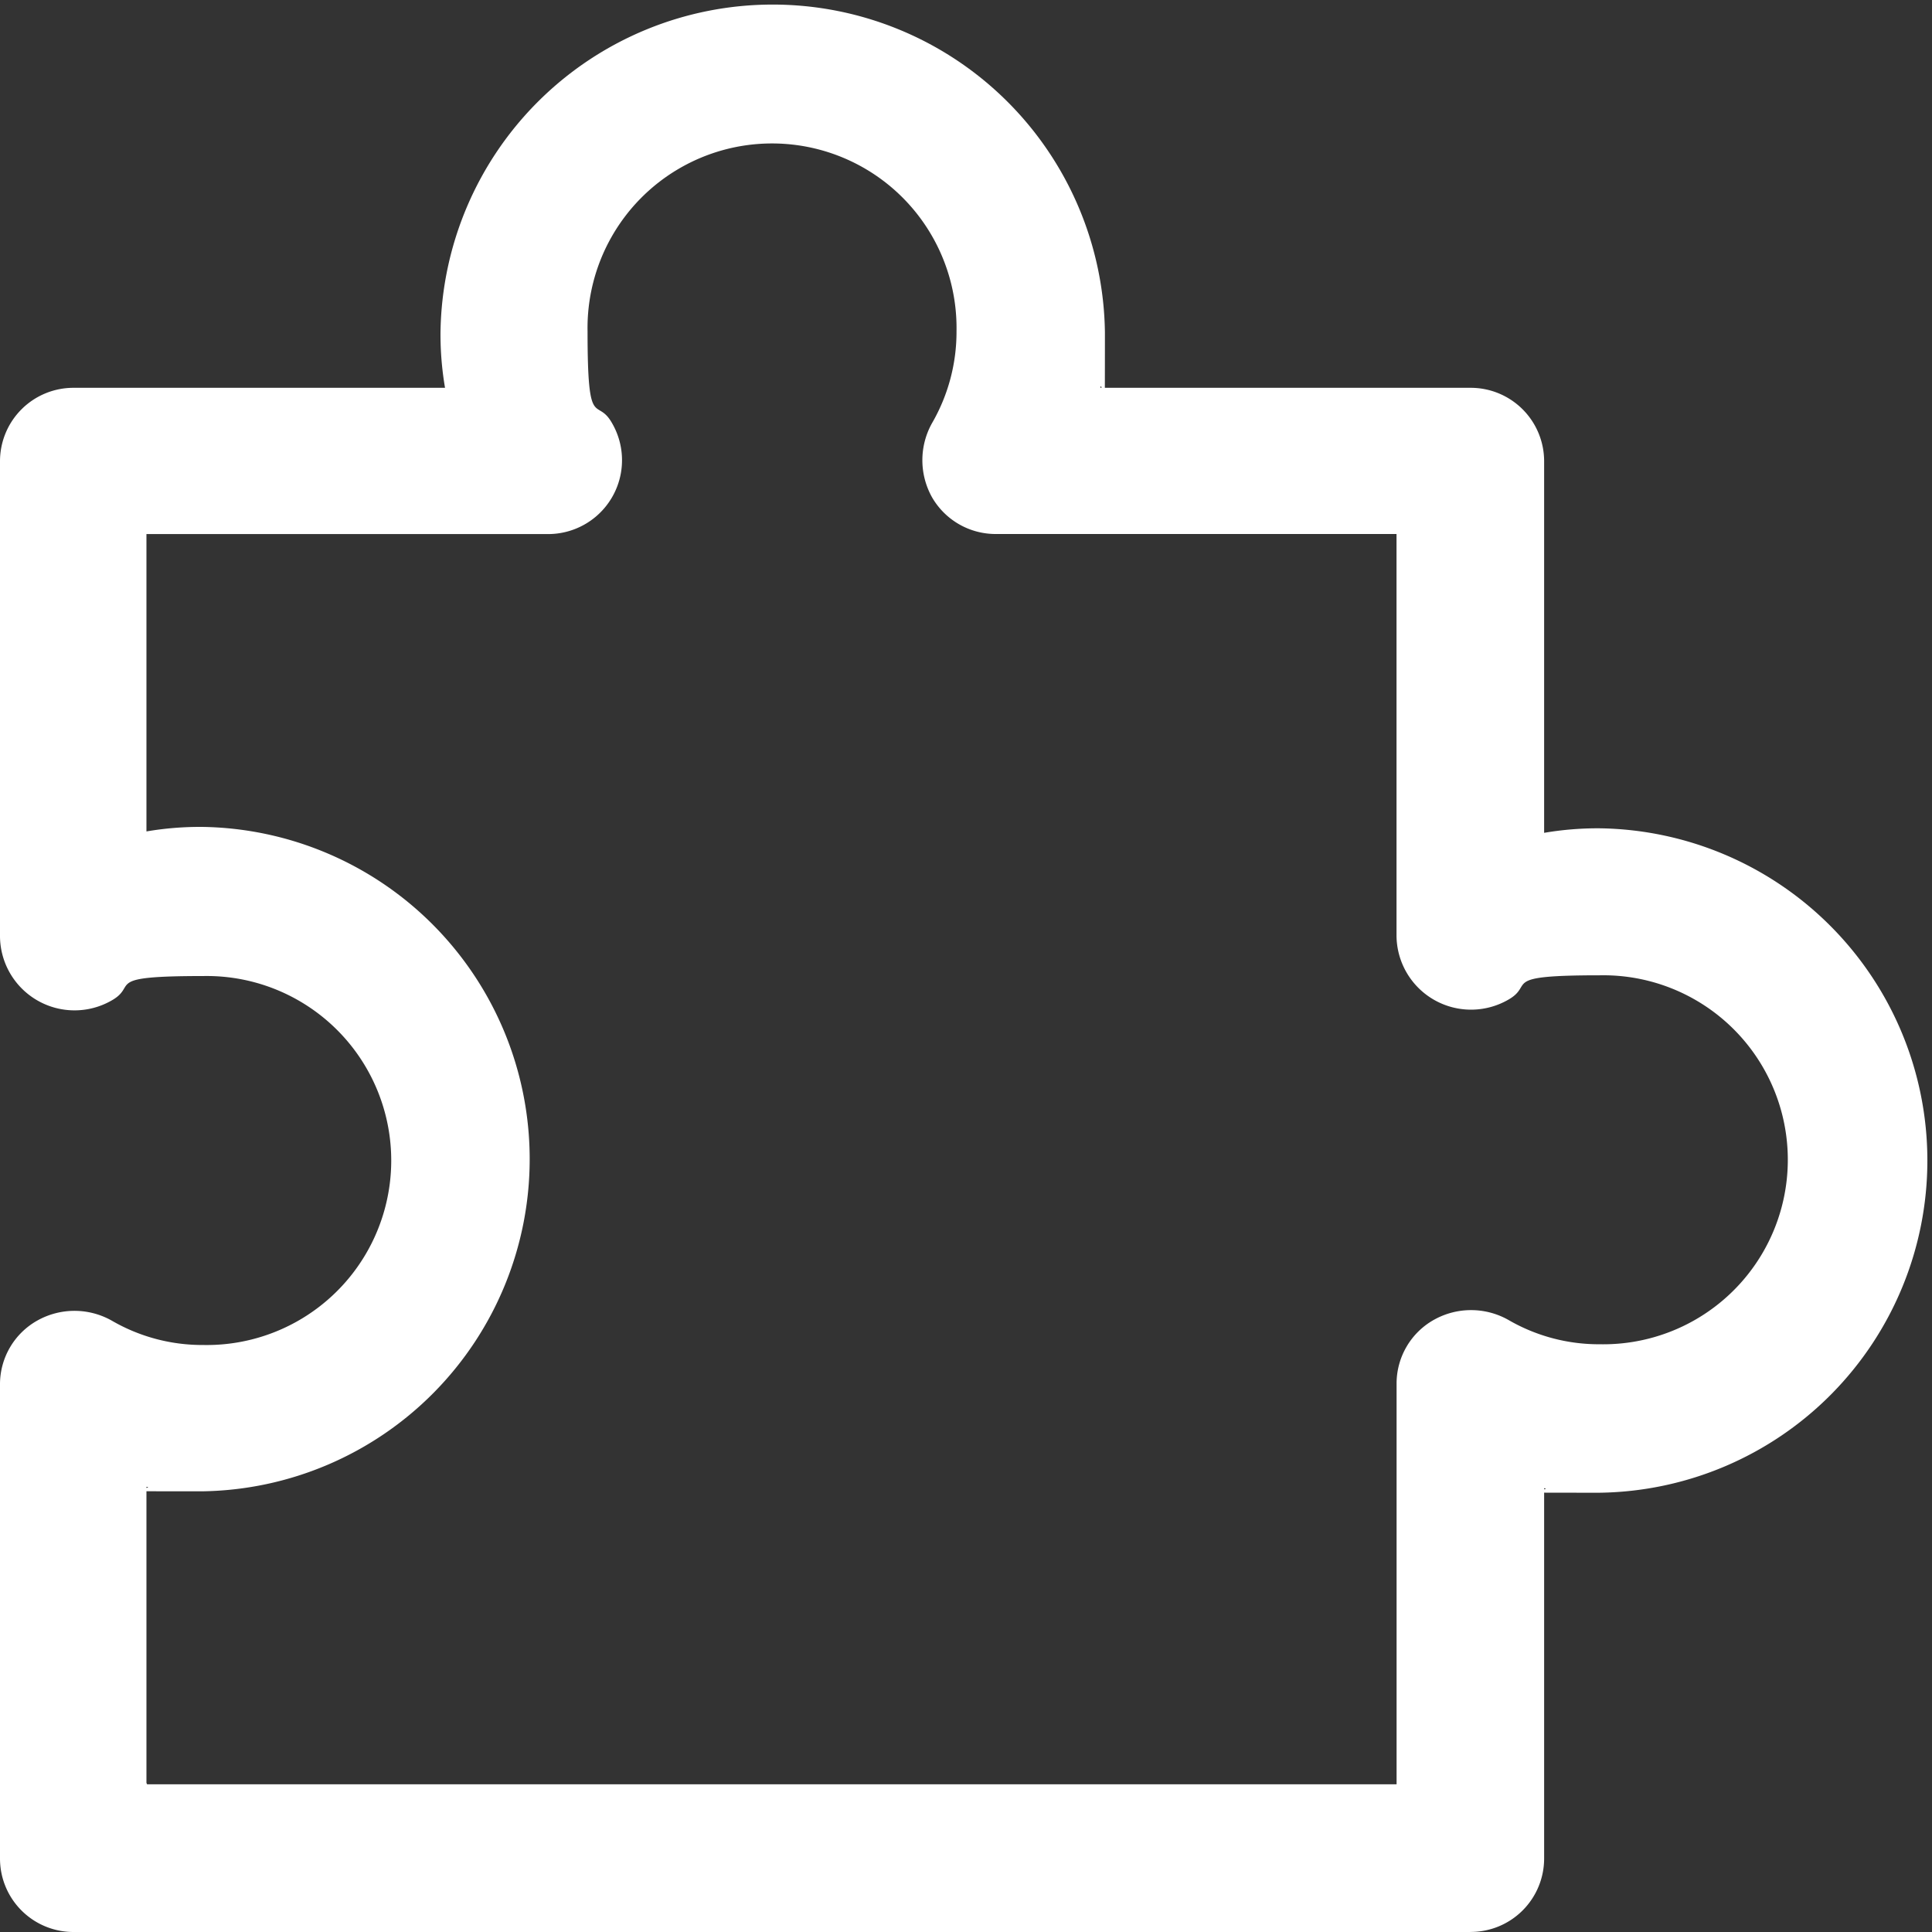 <?xml version="1.0" encoding="UTF-8"?>
<svg xmlns="http://www.w3.org/2000/svg" width="31.57" height="31.57" viewBox="0 0 31.57 31.57">
  <rect x="0" y="0" width="31.57" height="31.57" fill="#333333" stroke="none"/>
  <path id="Tracé_48907" data-name="Tracé 48907" d="M121.023,1481.77H98.2a1.2,1.2,0,0,1-1.2-1.2v-7.748a1.193,1.193,0,0,1,.611-1.044,1.241,1.241,0,0,1,1.212,0,2.947,2.947,0,0,0,1.5.4,3.015,3.015,0,1,0,0-6.029c-1.666,0-1.054.148-1.5.4A1.218,1.218,0,0,1,97,1465.506v-7.769a1.2,1.2,0,0,1,1.2-1.2h6.072a5.175,5.175,0,0,1-.074-.907,5.429,5.429,0,0,1,10.857,0c0,2.994-.021.611-.074.907h6.051a1.2,1.2,0,0,1,1.2,1.2v6.072a5.2,5.2,0,0,1,.907-.074,5.429,5.429,0,0,1,0,10.857c-2.994,0-.611-.021-.907-.074v6.051a1.2,1.2,0,0,1-1.2,1.2Zm-21.62-2.414h20.418v-6.546a1.193,1.193,0,0,1,.611-1.044,1.241,1.241,0,0,1,1.212,0,2.946,2.946,0,0,0,1.5.4,3.015,3.015,0,1,0,0-6.029c-1.665,0-1.054.148-1.5.4a1.218,1.218,0,0,1-1.824-1.044v-6.567h-6.546a1.2,1.2,0,0,1-1.044-.6,1.241,1.241,0,0,1,0-1.212,2.976,2.976,0,0,0,.4-1.5,3.015,3.015,0,1,0-6.029,0c0,1.666.148,1.054.4,1.5a1.207,1.207,0,0,1-1.044,1.813H99.393v4.859a5.2,5.2,0,0,1,.907-.074,5.429,5.429,0,0,1,0,10.857c-2.994,0-.611-.021-.907-.074v4.838Z" transform="translate(-97 -1450.2)" fill="#fff"></path>
</svg>
